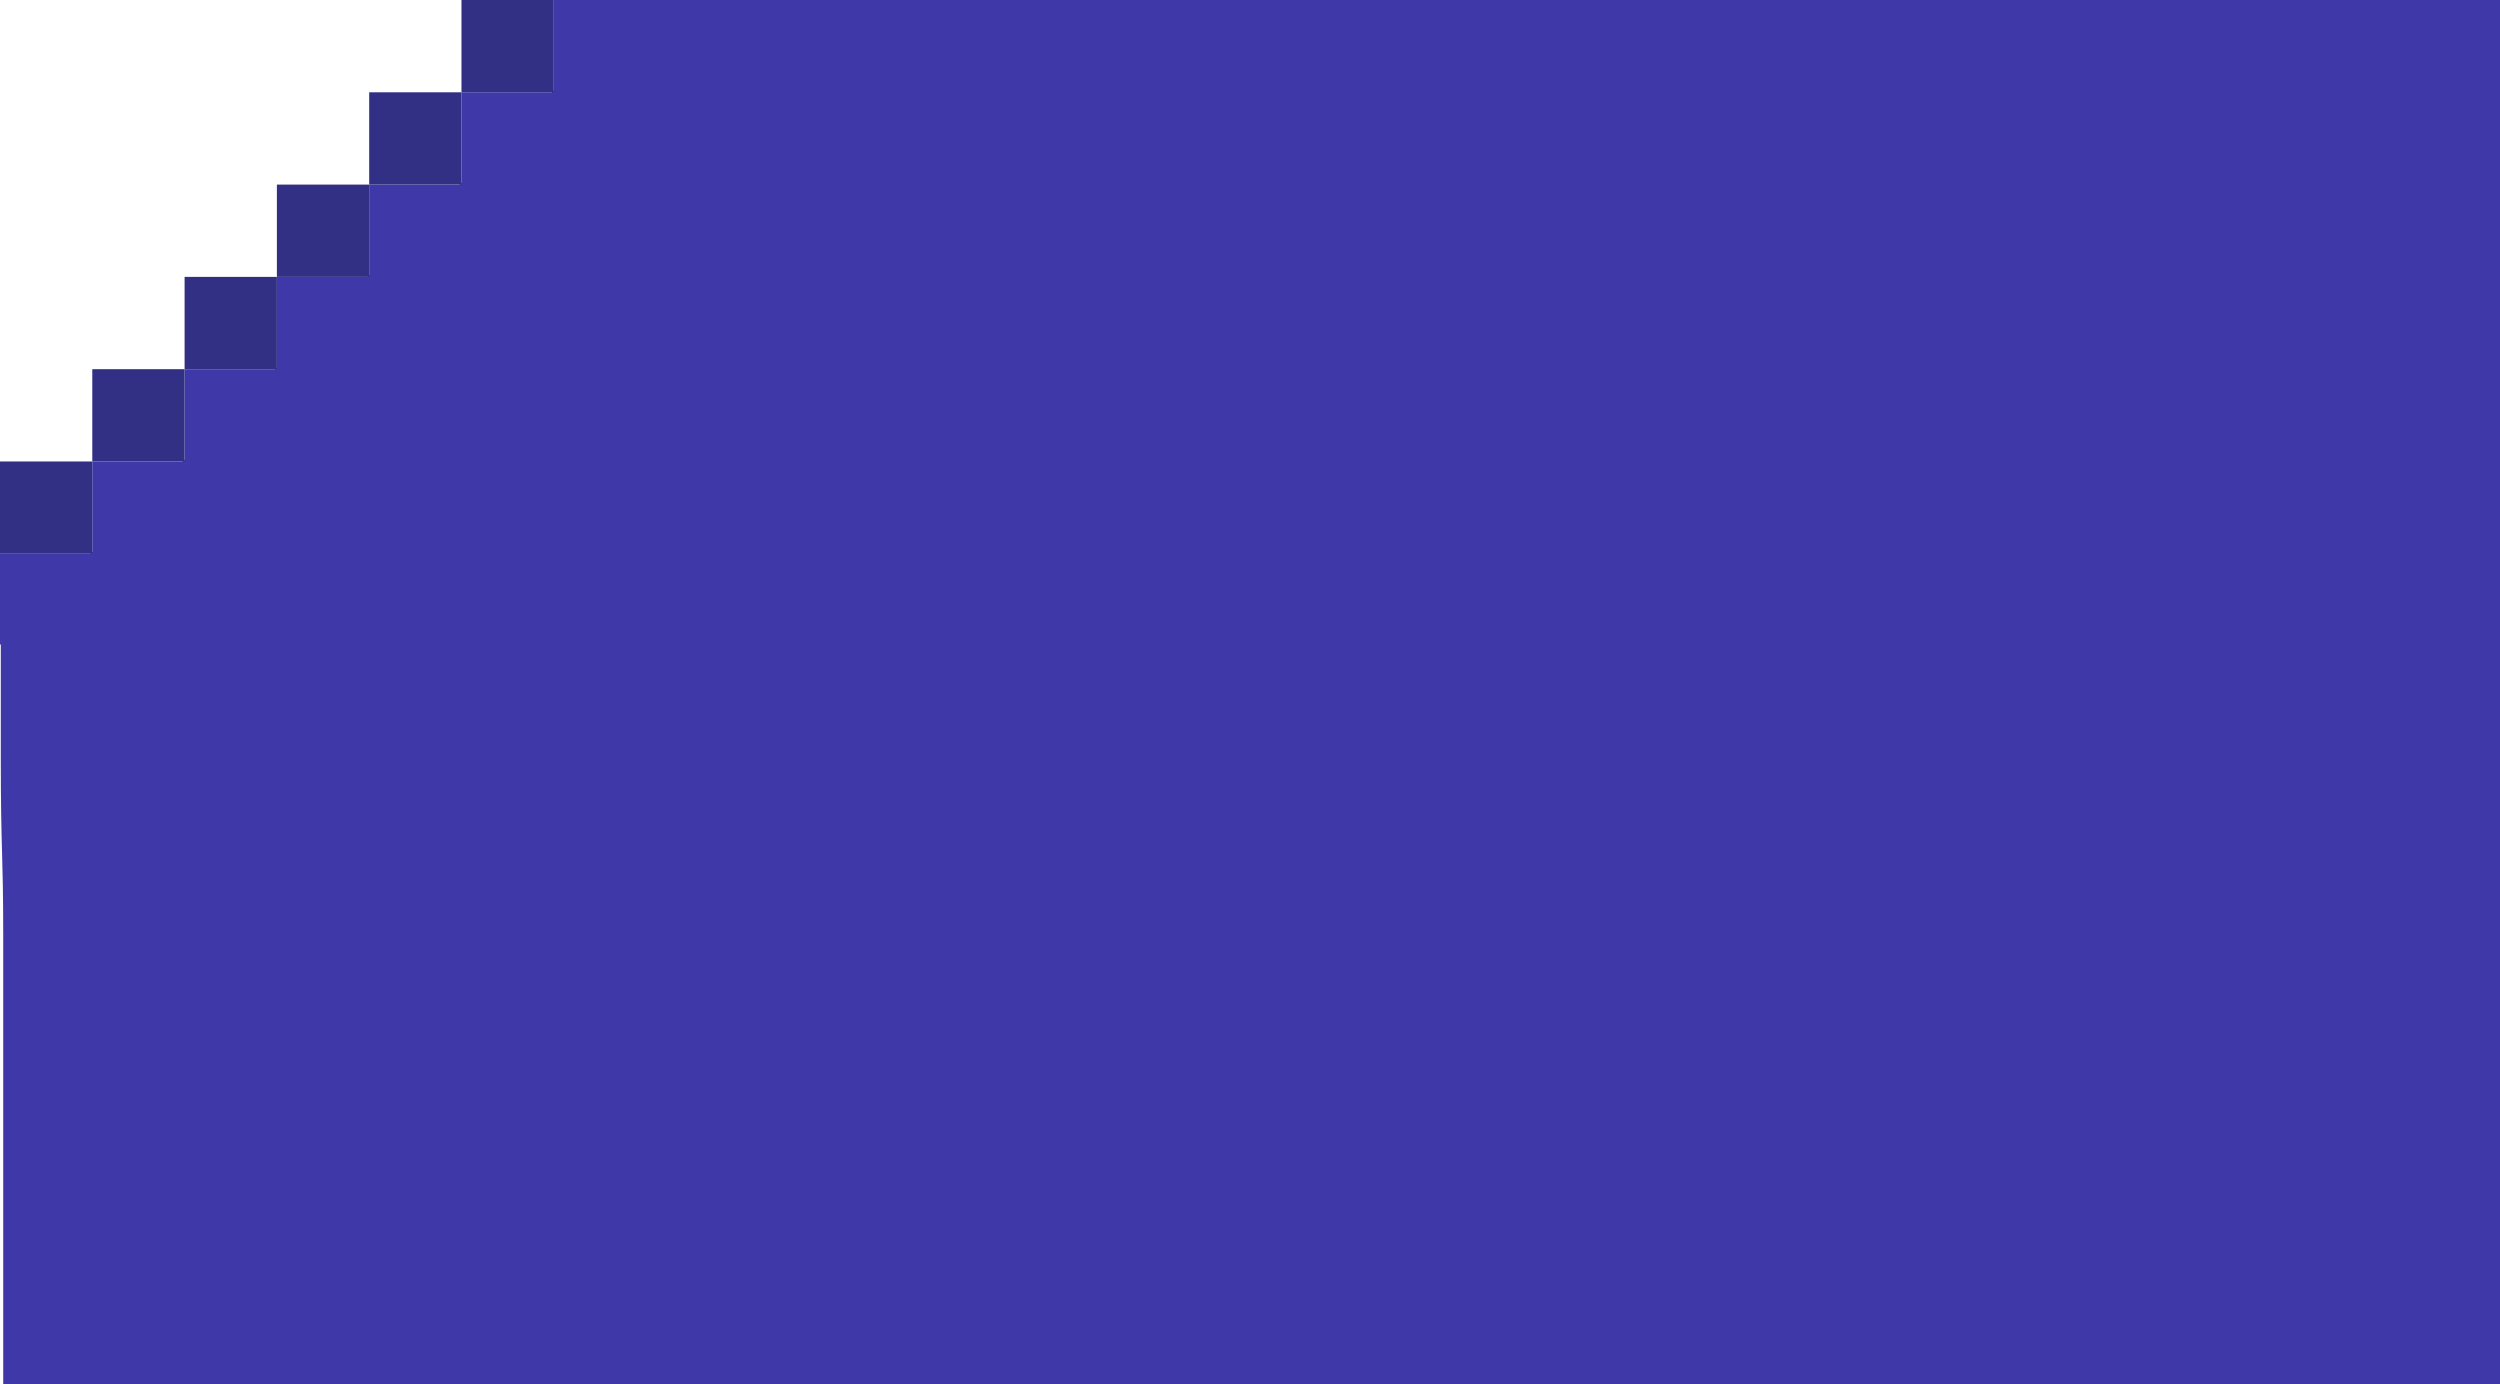 <?xml version="1.0" encoding="UTF-8"?> <svg xmlns="http://www.w3.org/2000/svg" width="623" height="345" viewBox="0 0 623 345" fill="none"> <path d="M0 138H22.5L23 137.5V115H45.5L46 114.5V92H68.5L69 91.5V69H91.5L92 68.5V46H114.5L115 45.5V23H137.5L138 22.5V0H160.5H623C623 56 623 78.1 623 114.5V344.9H185.4H123.1C72.7 344.9 28.601 344.9 0.801 344.9V233C0.801 212 0.2 212.7 0.2 189V160.6H0V138Z" fill="#3F38A9"></path> <path d="M115 23H138V0H115V23Z" fill="#323085"></path> <path d="M92 46H115V23H92V46Z" fill="#323085"></path> <path d="M69 69H92V46H69V69Z" fill="#323085"></path> <path d="M46 92H69V69H46V92Z" fill="#323085"></path> <path d="M23 115H46V92H23V115Z" fill="#323085"></path> <path d="M0 138H23V115H0V138Z" fill="#323085"></path> </svg> 